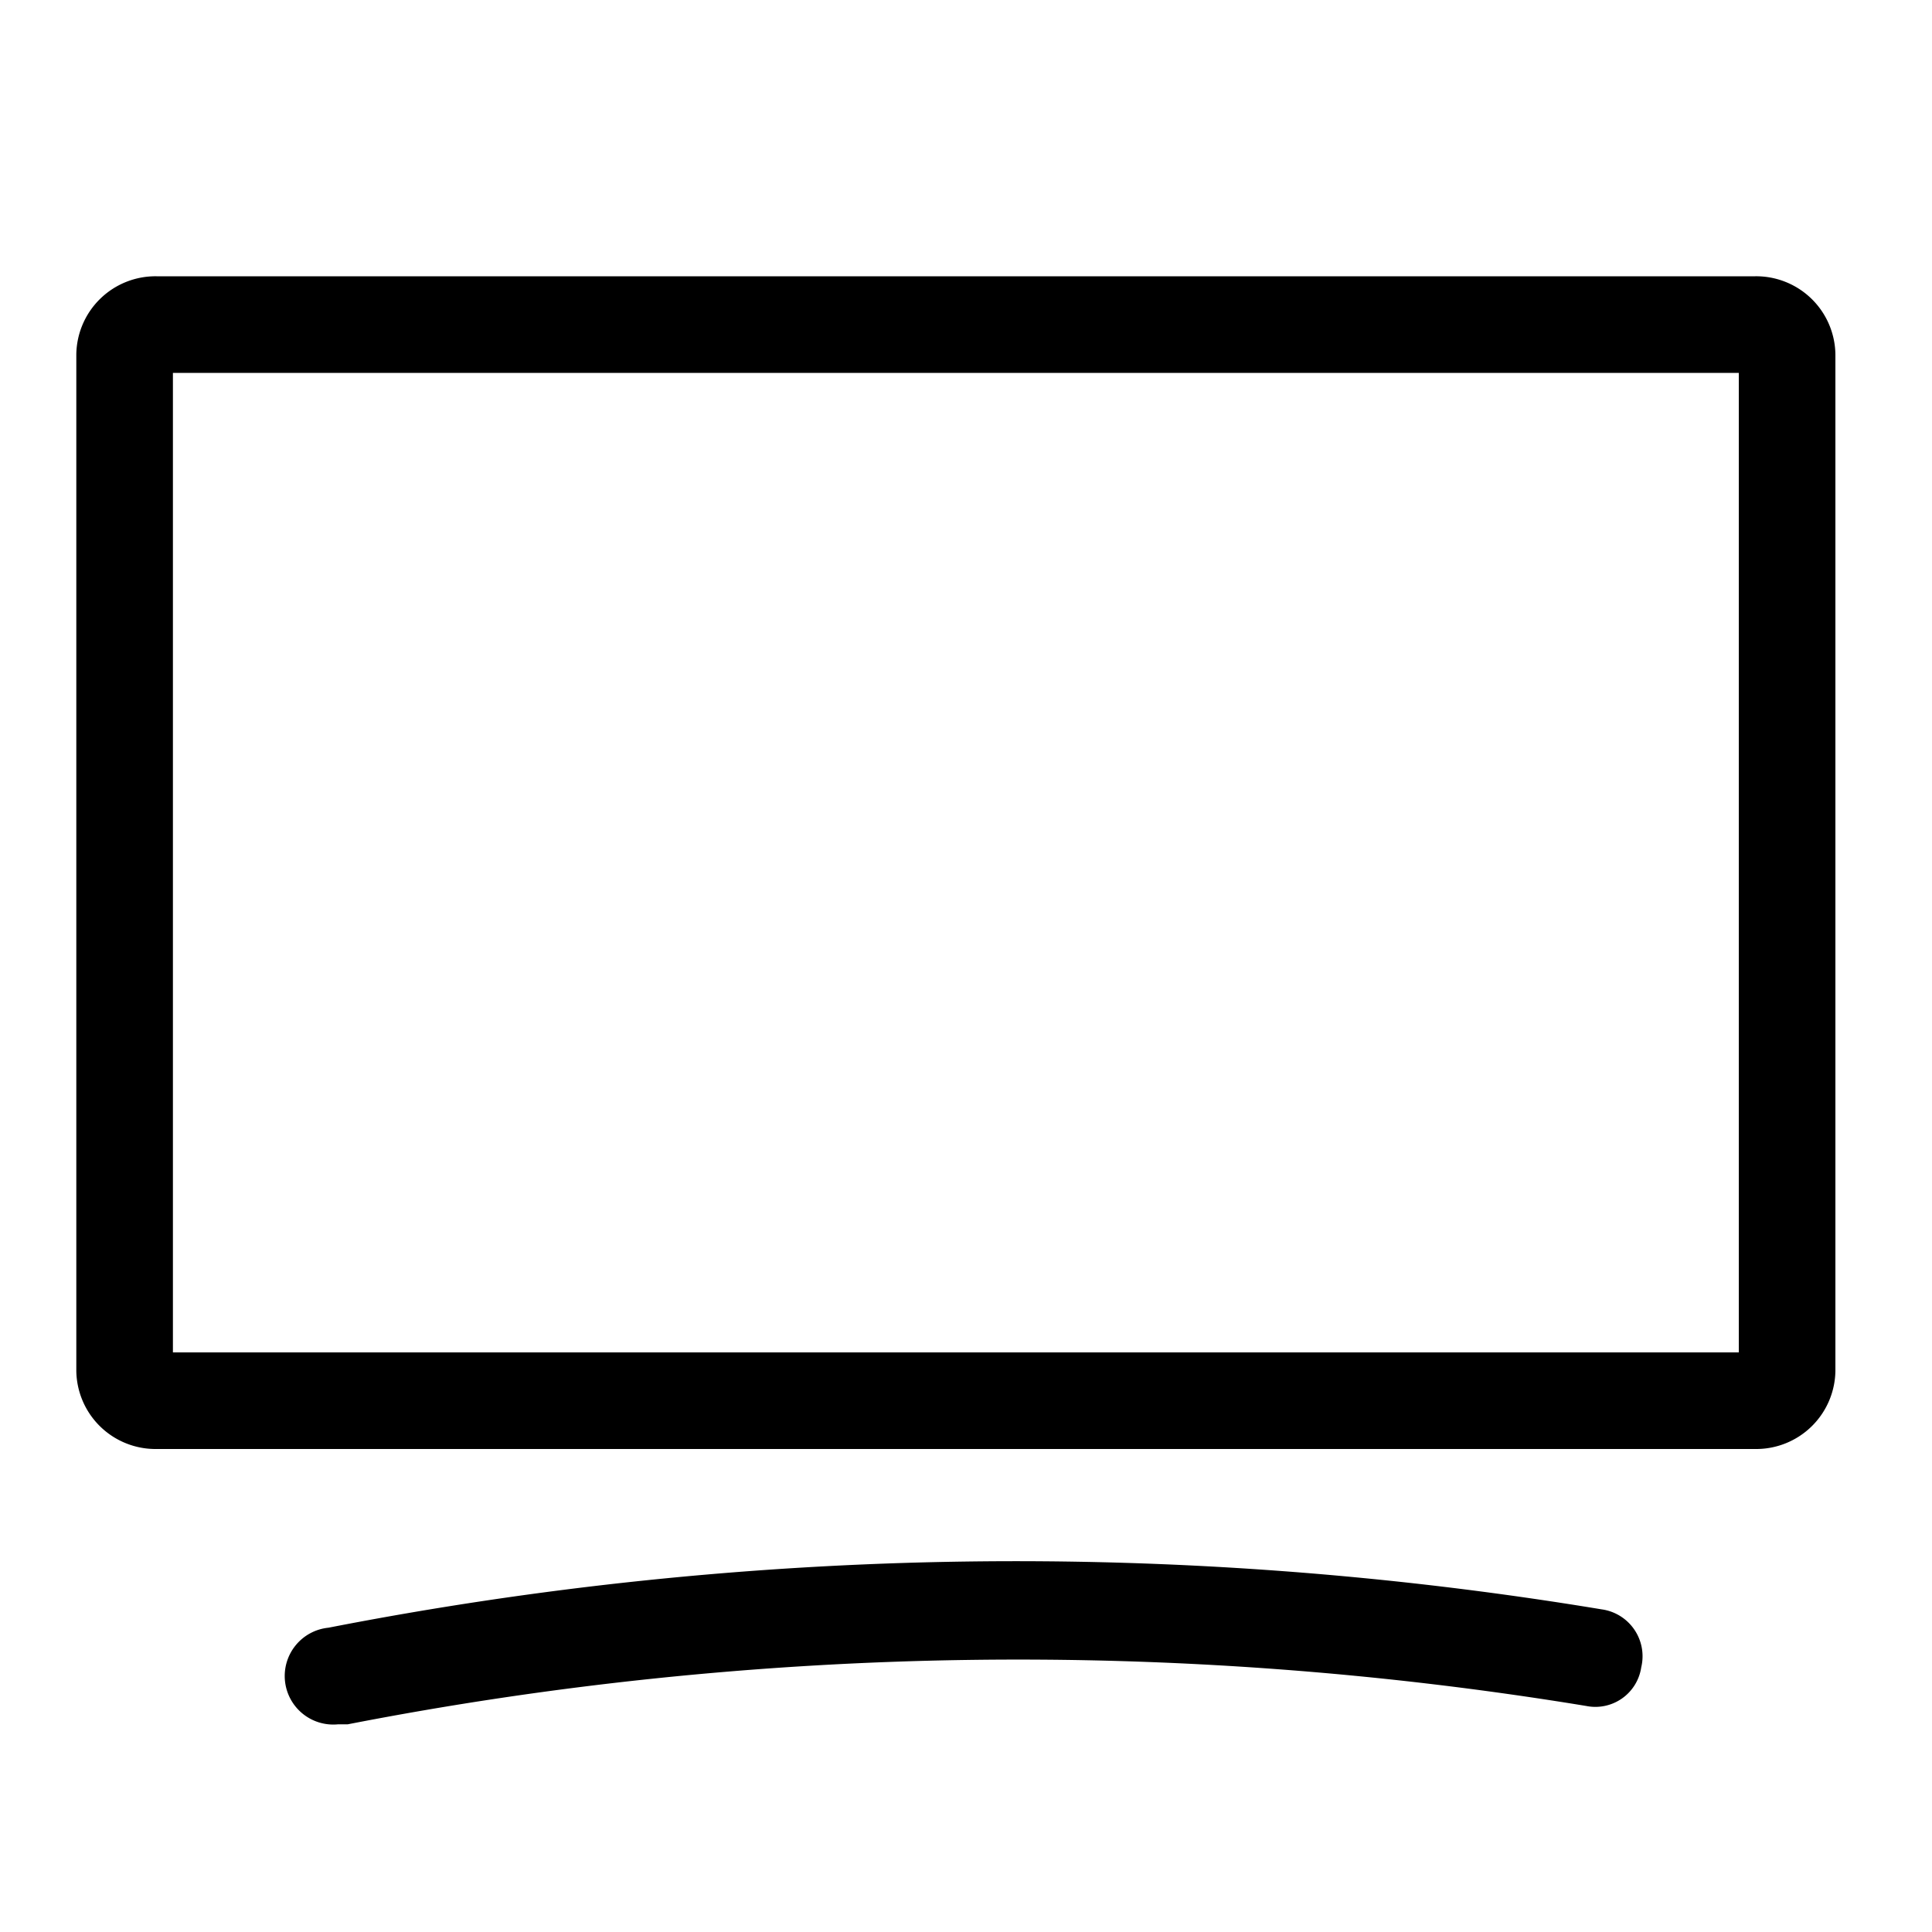 <?xml version="1.0" encoding="utf-8"?>
<svg xmlns="http://www.w3.org/2000/svg" viewBox="0 0 20 20">
  <defs>
    <style>.cls-1{fill:none;}</style>
  </defs>
  <title>televisionRoom</title>
  <g data-name="Calque 2" id="Calque_2">
    <g data-name="Calque 1" id="Calque_1-2">
      <rect class="cls-1" height="20" width="20"/>
      <path d="M18.17,2.86H1.62a.82.82,0,0,0-.83.81V14.19a.82.82,0,0,0,.83.81H18.17a.82.82,0,0,0,.83-.81V3.67A.82.82,0,0,0,18.17,2.86ZM18,14H1.79V3.86H18Z"/>
      <path d="M16.58,16.66a37.12,37.12,0,0,0-13.18.19.5.5,0,0,0,.1,1h.1a36.26,36.26,0,0,1,12.82-.19.48.48,0,0,0,.57-.4A.49.49,0,0,0,16.58,16.66Z"/>
    </g>
  </g>
</svg>